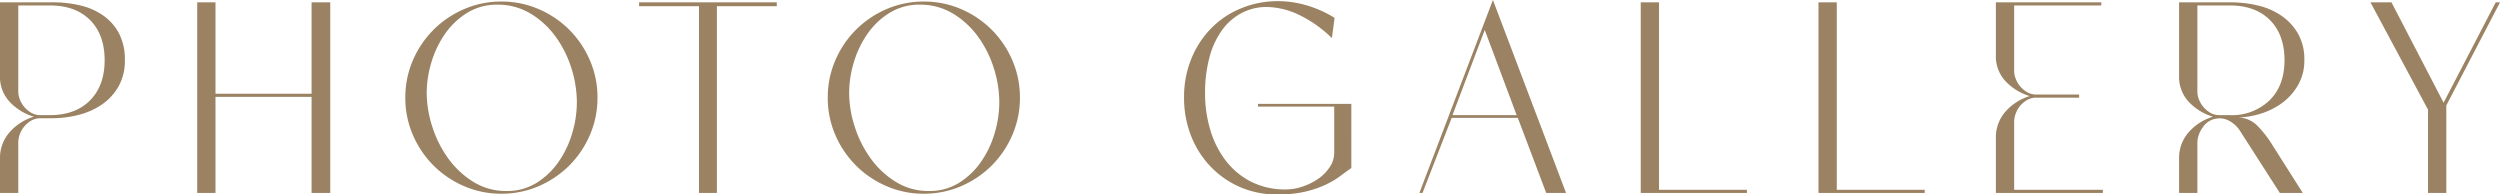 <svg xmlns="http://www.w3.org/2000/svg" width="578.43" height="45" viewBox="0 0 578.43 45">
  <path id="パス_7294" data-name="パス 7294" d="M-578.34,0h-4.23V-7.83a9,9,0,0,1,2.295-6.3,12.169,12.169,0,0,1,5.535-3.51,12.7,12.7,0,0,1-5.535-3.375,8.4,8.4,0,0,1-2.295-6.075V-44.1h12.33a26.839,26.839,0,0,1,6.255.72,15.243,15.243,0,0,1,5.31,2.34,11.828,11.828,0,0,1,3.645,4.14,13.02,13.02,0,0,1,1.35,6.21,11.917,11.917,0,0,1-1.485,6.075,12.636,12.636,0,0,1-3.87,4.185,16.932,16.932,0,0,1-5.4,2.385,24.969,24.969,0,0,1-6.165.765h-2.61a4.187,4.187,0,0,0-2.115.54,5.894,5.894,0,0,0-1.62,1.35,5.987,5.987,0,0,0-1.035,1.8,5.529,5.529,0,0,0-.36,1.89Zm0-23.4a4.955,4.955,0,0,0,.36,1.755,6.148,6.148,0,0,0,1.035,1.755,5.894,5.894,0,0,0,1.62,1.35,4.187,4.187,0,0,0,2.115.54h2.16q5.94,0,9.315-3.42t3.375-9.27q0-5.94-3.375-9.315t-9.315-3.375h-7.29ZM-536.94,0V-44.1h4.23v21.15h22.23V-44.1h4.32V0h-4.32V-22.23h-22.23V0Zm48.15-22.05a21.494,21.494,0,0,1,1.755-8.64,22.582,22.582,0,0,1,4.77-7.065,22.582,22.582,0,0,1,7.065-4.77,21.5,21.5,0,0,1,8.64-1.755,21.494,21.494,0,0,1,8.64,1.755,22.582,22.582,0,0,1,7.065,4.77,22.582,22.582,0,0,1,4.77,7.065,21.494,21.494,0,0,1,1.755,8.64,21.494,21.494,0,0,1-1.755,8.64,22.582,22.582,0,0,1-4.77,7.065,22.582,22.582,0,0,1-7.065,4.77A21.494,21.494,0,0,1-466.56.18a21.5,21.5,0,0,1-8.64-1.755,22.582,22.582,0,0,1-7.065-4.77,22.582,22.582,0,0,1-4.77-7.065A21.494,21.494,0,0,1-488.79-22.05Zm4.95-1.08a25.482,25.482,0,0,0,1.3,7.83,25.92,25.92,0,0,0,3.69,7.335,20.321,20.321,0,0,0,5.8,5.4A14.251,14.251,0,0,0-465.39-.45a12.855,12.855,0,0,0,6.975-1.89A17.434,17.434,0,0,0-453.33-7.2a22.814,22.814,0,0,0,3.15-6.615,25.108,25.108,0,0,0,1.08-7.155,26.148,26.148,0,0,0-1.26-7.875A25.171,25.171,0,0,0-454-36.135a19.754,19.754,0,0,0-5.8-5.355,14.651,14.651,0,0,0-7.74-2.07,12.918,12.918,0,0,0-6.93,1.89,17.227,17.227,0,0,0-5.13,4.86,22.927,22.927,0,0,0-3.15,6.57A24.653,24.653,0,0,0-483.84-23.13ZM-434.7-44.1h31.86v.9H-416.7V0h-4.14V-43.2H-434.7Zm43.65,22.05a21.494,21.494,0,0,1,1.755-8.64,22.582,22.582,0,0,1,4.77-7.065,22.582,22.582,0,0,1,7.065-4.77,21.5,21.5,0,0,1,8.64-1.755,21.494,21.494,0,0,1,8.64,1.755,22.582,22.582,0,0,1,7.065,4.77,22.582,22.582,0,0,1,4.77,7.065,21.494,21.494,0,0,1,1.755,8.64,21.494,21.494,0,0,1-1.755,8.64,22.582,22.582,0,0,1-4.77,7.065,22.582,22.582,0,0,1-7.065,4.77A21.494,21.494,0,0,1-368.82.18a21.5,21.5,0,0,1-8.64-1.755,22.582,22.582,0,0,1-7.065-4.77,22.582,22.582,0,0,1-4.77-7.065A21.494,21.494,0,0,1-391.05-22.05Zm4.95-1.08a25.482,25.482,0,0,0,1.3,7.83,25.92,25.92,0,0,0,3.69,7.335,20.321,20.321,0,0,0,5.8,5.4A14.251,14.251,0,0,0-367.65-.45a12.855,12.855,0,0,0,6.975-1.89A17.434,17.434,0,0,0-355.59-7.2a22.814,22.814,0,0,0,3.15-6.615,25.108,25.108,0,0,0,1.08-7.155,26.148,26.148,0,0,0-1.26-7.875,25.171,25.171,0,0,0-3.645-7.29,19.754,19.754,0,0,0-5.8-5.355,14.651,14.651,0,0,0-7.74-2.07,12.918,12.918,0,0,0-6.93,1.89,17.227,17.227,0,0,0-5.13,4.86,22.927,22.927,0,0,0-3.15,6.57A24.653,24.653,0,0,0-386.1-23.13ZM-269.91-5.76q-1.17.81-2.61,1.89a19.553,19.553,0,0,1-3.465,2.025A24.2,24.2,0,0,1-280.71-.27a27.946,27.946,0,0,1-6.3.63,21.308,21.308,0,0,1-8.73-1.755,20.926,20.926,0,0,1-6.84-4.815,21.777,21.777,0,0,1-4.455-7.11,23.876,23.876,0,0,1-1.575-8.73,23.292,23.292,0,0,1,1.755-9.18A21.634,21.634,0,0,1-302.13-38.3a20.633,20.633,0,0,1,6.93-4.5,22.2,22.2,0,0,1,8.28-1.575,23.987,23.987,0,0,1,6.57.945,26.439,26.439,0,0,1,6.57,2.925l-.63,4.68a28.4,28.4,0,0,0-7.74-5.445,17.876,17.876,0,0,0-7.38-1.755,12.307,12.307,0,0,0-5.58,1.305,13.1,13.1,0,0,0-4.545,3.825,18.655,18.655,0,0,0-3.015,6.3,31.5,31.5,0,0,0-1.08,8.64,29.217,29.217,0,0,0,1.17,8.235,21.891,21.891,0,0,0,3.51,7.11,17.309,17.309,0,0,0,5.85,4.95A17.357,17.357,0,0,0-285.03-.81a11.954,11.954,0,0,0,3.87-.675,14.442,14.442,0,0,0,3.6-1.8,9.876,9.876,0,0,0,2.655-2.7A5.9,5.9,0,0,0-273.87-9.27V-19.98h-17.64v-.63h21.6ZM-254.16,0l17.01-44.64L-220.23,0h-4.59l-6.57-17.37h-15.3L-253.44,0Zm22.5-18-7.38-19.71L-246.51-18Zm28.71,18V-44.1h4.23V-.72h20.34V0Zm41.13,0V-44.1h4.23V-.72h20.34V0Zm45.27-.72h20.52V0h-24.75V-12.6a9,9,0,0,1,2.295-6.3,12.169,12.169,0,0,1,5.535-3.51,12.7,12.7,0,0,1-5.535-3.375,8.4,8.4,0,0,1-2.295-6.075V-44.1h24.39v.72h-20.16v15.21a4.955,4.955,0,0,0,.36,1.755,6.148,6.148,0,0,0,1.035,1.755,5.894,5.894,0,0,0,1.62,1.35,4.186,4.186,0,0,0,2.115.54h9.9v.72h-9.9a4.186,4.186,0,0,0-2.115.54,5.894,5.894,0,0,0-1.62,1.35,5.987,5.987,0,0,0-1.035,1.8,5.529,5.529,0,0,0-.36,1.89Zm46.8-16.47a4.473,4.473,0,0,0-3.195,2.07A6.171,6.171,0,0,0-74.16-11.7V0h-4.23V-7.83a9,9,0,0,1,2.295-6.3,12.169,12.169,0,0,1,5.535-3.51,12.7,12.7,0,0,1-5.535-3.375A8.4,8.4,0,0,1-78.39-27.09V-44.1h11.97a27.023,27.023,0,0,1,6.21.72,16.191,16.191,0,0,1,5.445,2.34,12.783,12.783,0,0,1,3.87,4.14,12.047,12.047,0,0,1,1.485,6.21,11.255,11.255,0,0,1-1.4,5.625,13.312,13.312,0,0,1-3.6,4.14,16.642,16.642,0,0,1-5.04,2.565,18.788,18.788,0,0,1-5.715.9,6.516,6.516,0,0,1,4.68,1.71,24.93,24.93,0,0,1,3.69,4.68L-49.77,0h-5.31l-9.18-14.31a6.825,6.825,0,0,0-2.475-2.34A4.511,4.511,0,0,0-69.75-17.19Zm-4.41-6.21a4.955,4.955,0,0,0,.36,1.755,6.148,6.148,0,0,0,1.035,1.755,5.894,5.894,0,0,0,1.62,1.35A4.186,4.186,0,0,0-69.03-18h2.34a12.56,12.56,0,0,0,9.225-3.42Q-54-24.84-54-30.69q0-5.94-3.375-9.315T-66.69-43.38h-7.47Zm44.91-20.7,12.06,23.22L-5.13-44.1h.99L-16.56-20.25V0h-4.23V-19.26L-34.11-44.1Z" transform="translate(582.57 44.64)" fill="#9a8262"/>
</svg>
